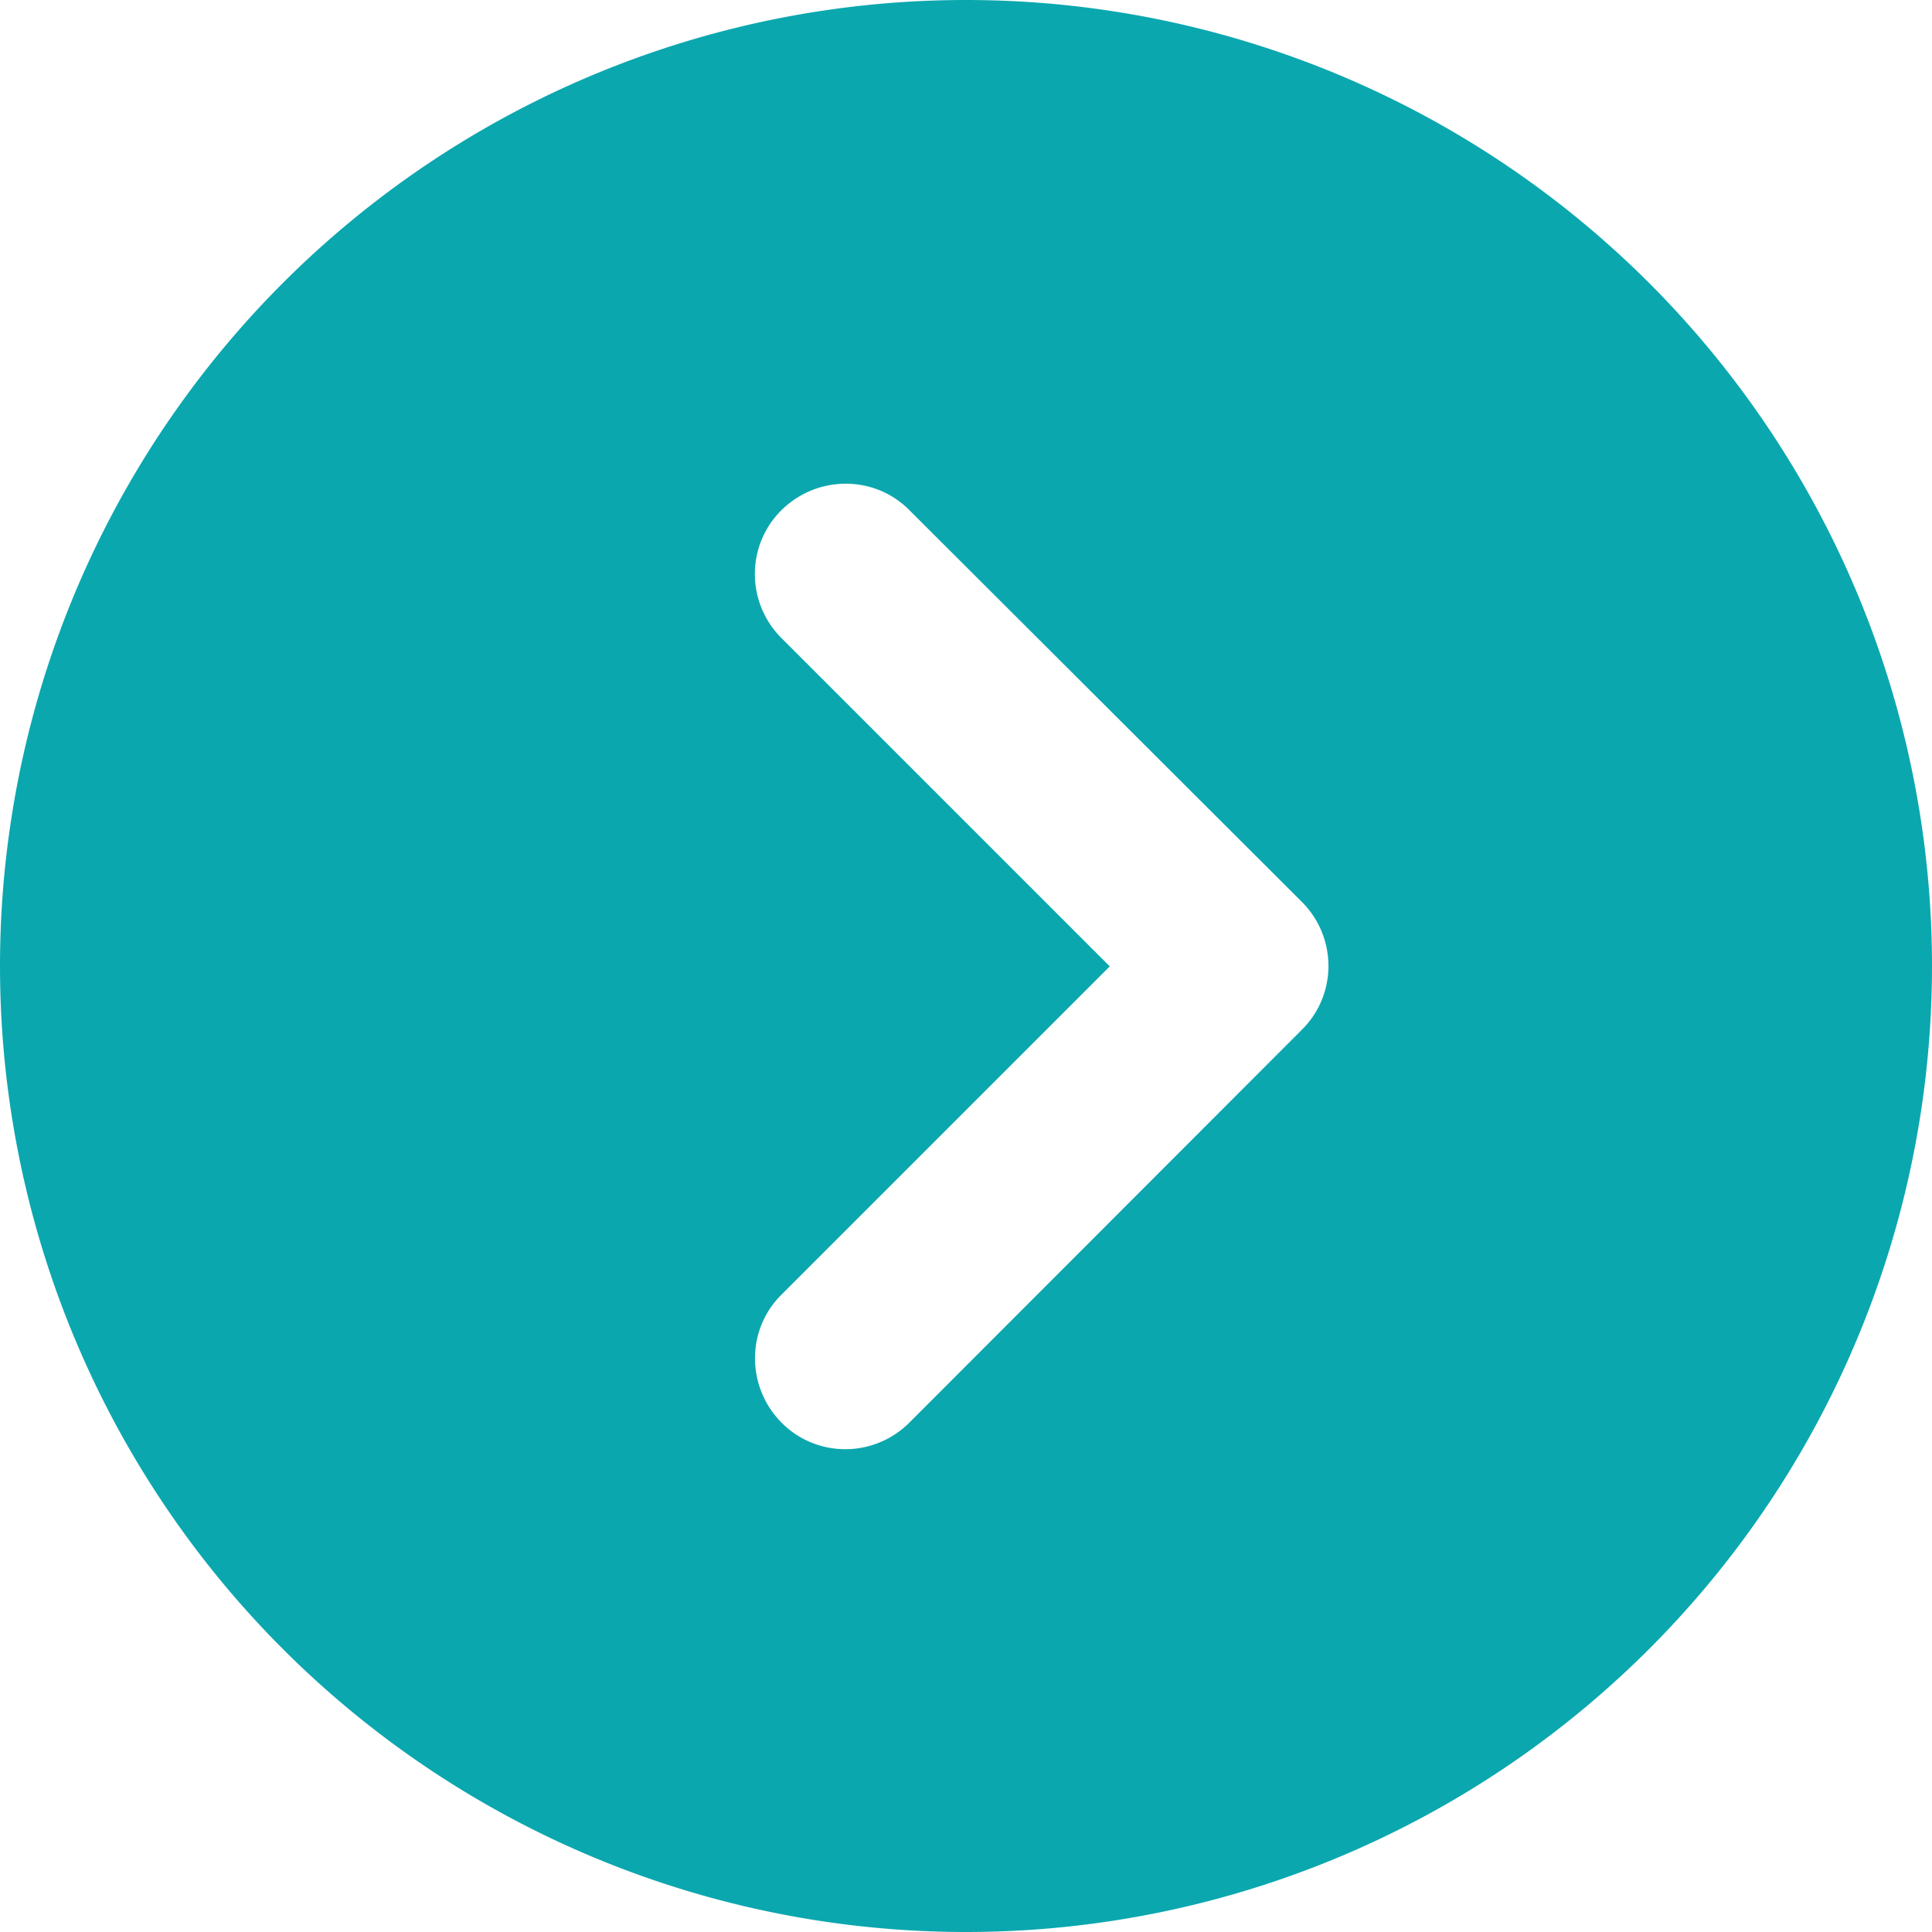 <?xml version="1.0" encoding="UTF-8"?>
<svg xmlns="http://www.w3.org/2000/svg" viewBox="0 0 512 512">
  <!--!Font Awesome Free 6.5.2 by @fontawesome - https://fontawesome.com License - https://fontawesome.com/license/free Copyright 2024 Fonticons, Inc.-->
  <path fill="#0ba7af" d="M0 256a256 256 0 1 0 512 0A256 256 0 1 0 0 256zM241 377c-9.4 9.4-24.6 9.4-33.9 0s-9.4-24.6 0-33.9l87-87-87-87c-9.4-9.4-9.4-24.6 0-33.9s24.6-9.4 33.9 0L345 239c9.4 9.4 9.4 24.6 0 33.9L241 377z"></path>
</svg>
